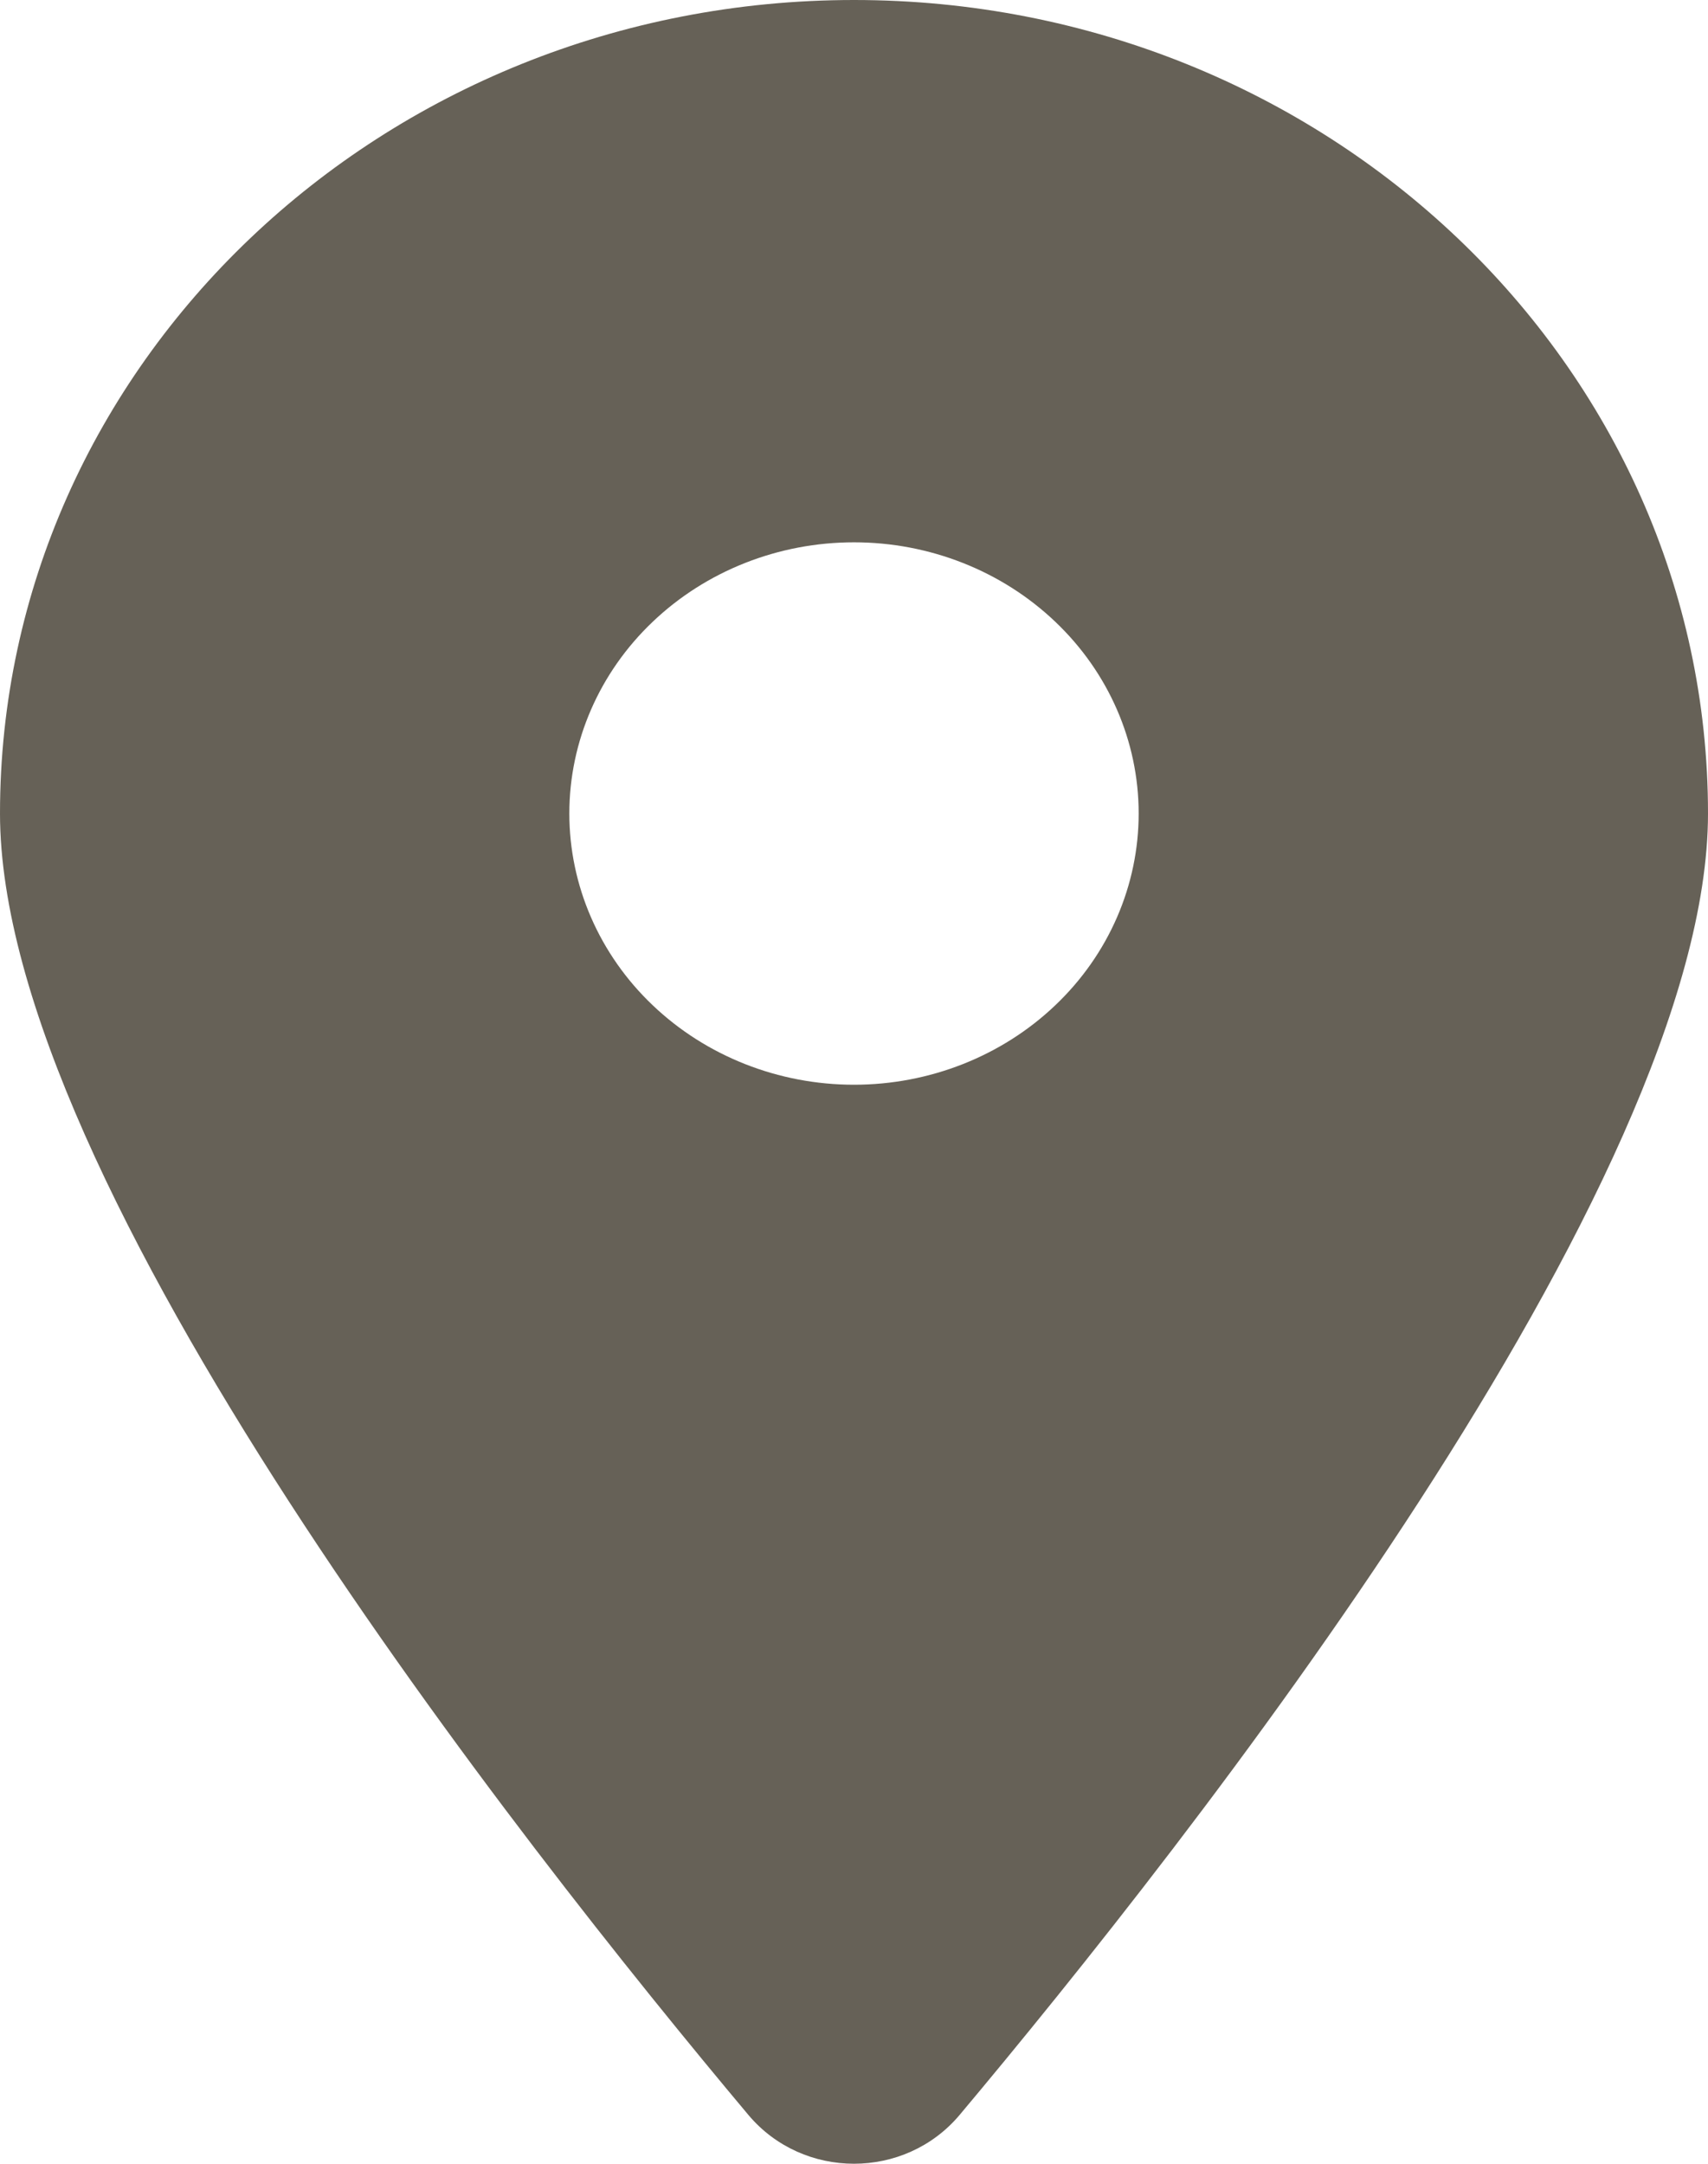<svg width="15" height="19" viewBox="0 0 15 19" fill="none" xmlns="http://www.w3.org/2000/svg">
<path d="M8.426 18.573C10.43 16.184 15 10.395 15 7.143C15 3.2 11.641 0 7.5 0C3.359 0 0 3.2 0 7.143C0 10.395 4.57 16.184 6.574 18.573C7.055 19.142 7.945 19.142 8.426 18.573ZM7.5 4.762C8.163 4.762 8.799 5.013 9.268 5.46C9.737 5.906 10 6.512 10 7.143C10 7.775 9.737 8.381 9.268 8.827C8.799 9.274 8.163 9.525 7.5 9.525C6.837 9.525 6.201 9.274 5.732 8.827C5.263 8.381 5 7.775 5 7.143C5 6.512 5.263 5.906 5.732 5.46C6.201 5.013 6.837 4.762 7.5 4.762Z" fill="#666157"/>
</svg>
